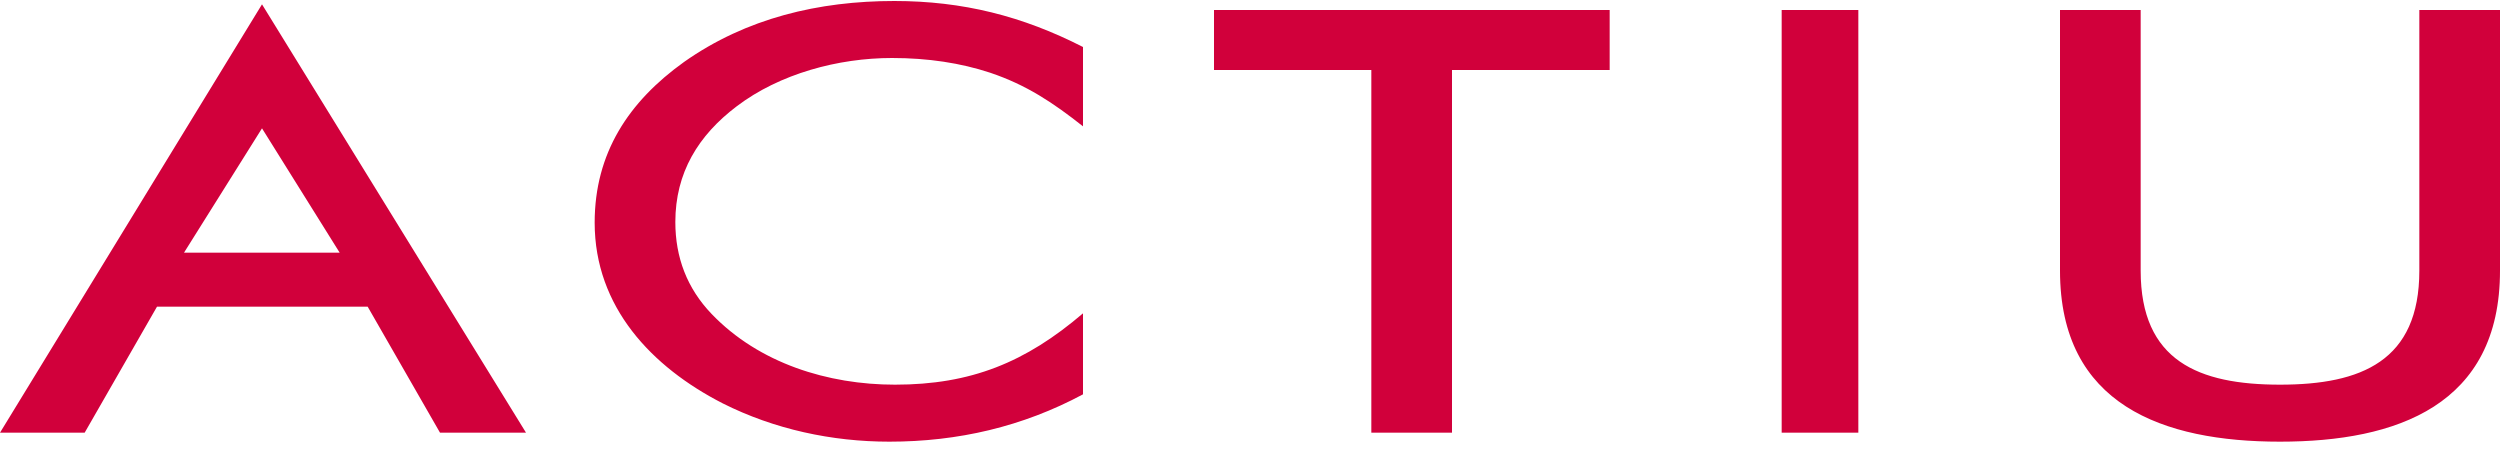 <svg width="75" height="14" xmlns="http://www.w3.org/2000/svg" viewBox="0 0 75 14"><title>Farmasoler</title>
                    <title>ACTIU Berbegal y Formas, S.A.</title>
                    <path d="M64.22.3v7.82c0 2.71 1.74 3.42 4.18 3.42 2.44 0 4.18-.71 4.18-3.42V.3H75v7.82c0 4.04-3.1 5.13-6.6 5.13-3.51 0-6.6-1.1-6.6-5.13V.3h2.42zM29.7 2.18c-.88-.29-1.86-.44-2.94-.44-1.61 0-3.37.47-4.66 1.45-1.15.87-1.84 1.99-1.84 3.47 0 1.06.35 1.99 1.09 2.76 1.42 1.48 3.49 2.12 5.5 2.12 2.28 0 3.92-.67 5.64-2.14v2.43c-1.81.97-3.75 1.42-5.81 1.42-1.72 0-3.45-.37-5-1.15-2.13-1.09-3.84-2.89-3.84-5.42 0-2.09 1.02-3.63 2.68-4.82C22.39.54 24.57.03 26.83.03c2.05 0 3.84.45 5.66 1.38v2.38c-.9-.71-1.69-1.24-2.79-1.61zm11.44-.08h-4.72V.3h11.87v1.8h-4.73v10.88h-2.42V2.1zM53.45.3h2.3v12.68h-2.3V.3zM15.78 12.98H13.2L11.03 9.2H4.71l-2.17 3.78H0L7.86.13l7.92 12.85zM5.52 7.58h4.67L7.86 3.85 5.52 7.58z" fill="#D1003B" fill-rule="evenodd"></path>
                </svg>